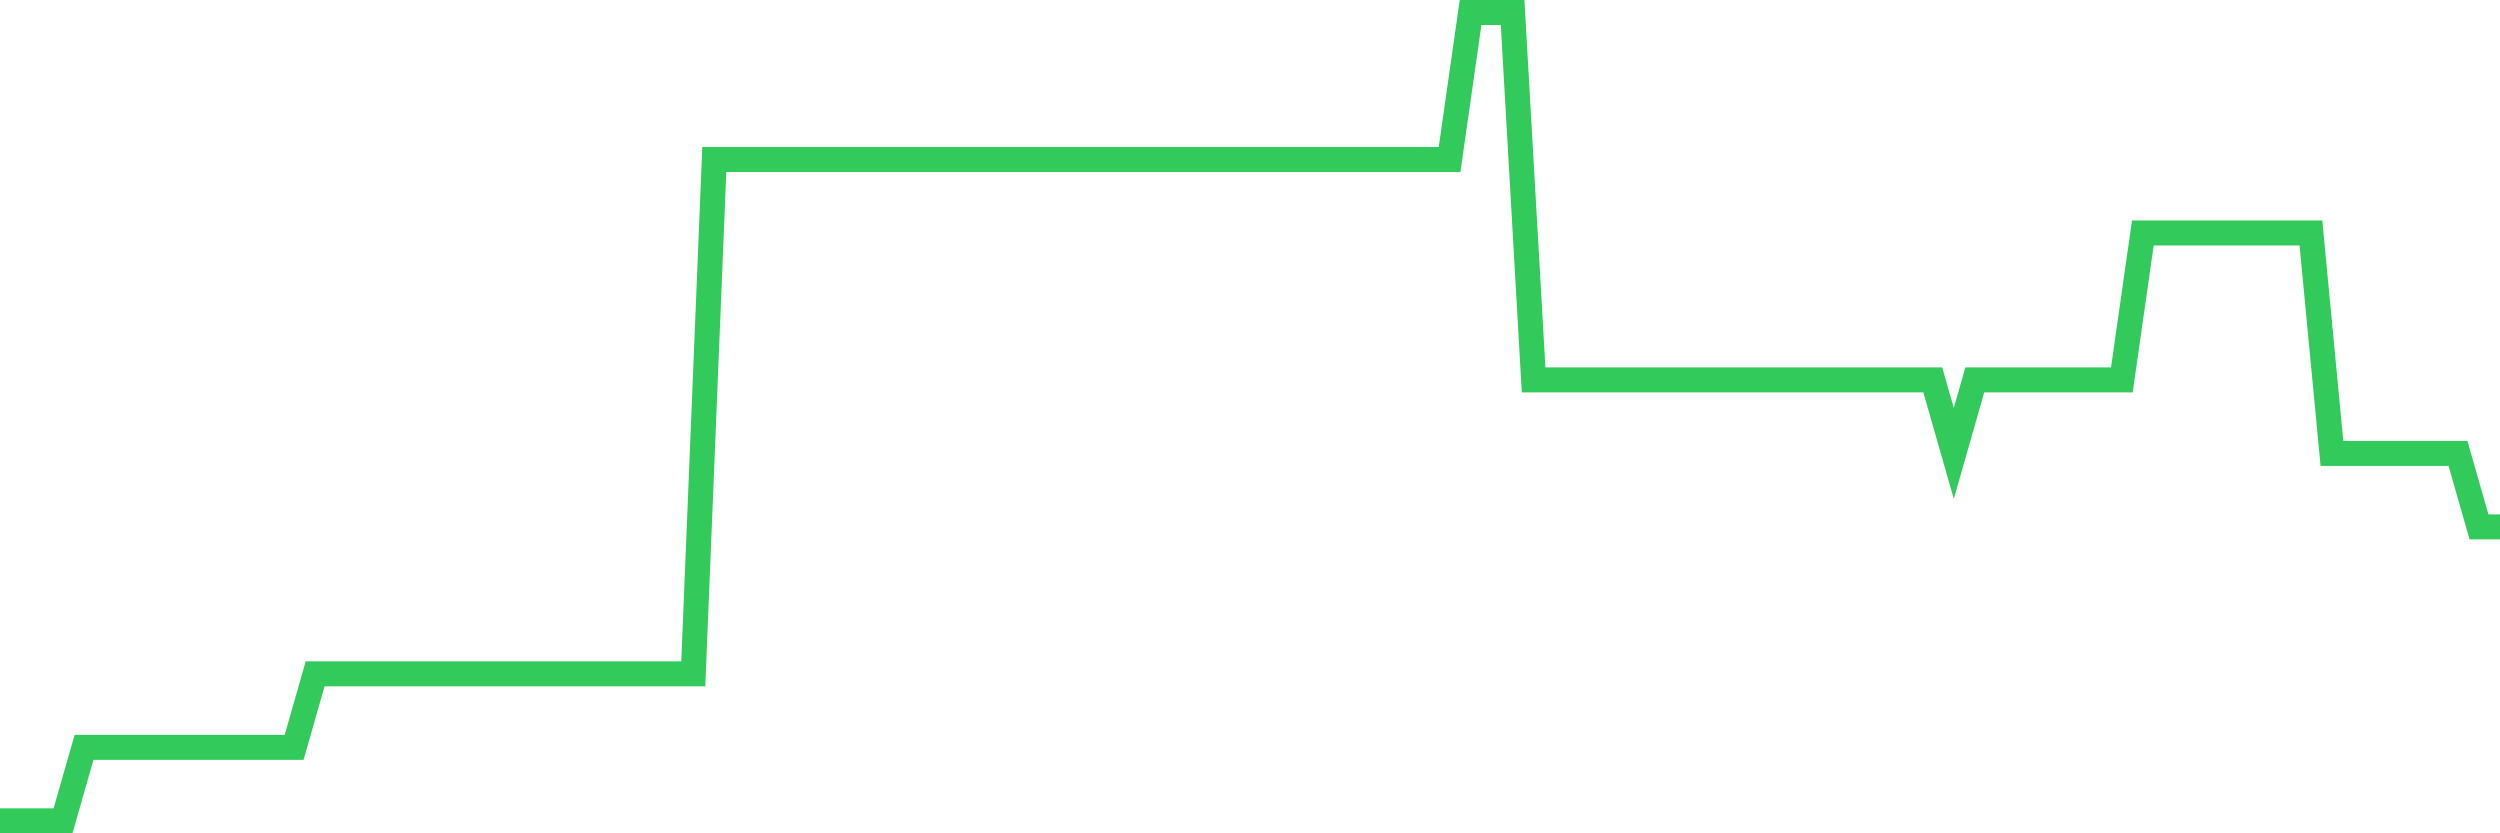 <svg
  xmlns="http://www.w3.org/2000/svg"
  xmlns:xlink="http://www.w3.org/1999/xlink"
  width="120"
  height="40"
  viewBox="0 0 120 40"
  preserveAspectRatio="none"
>
  <polyline
    points="0,39.4 1.008,39.4 2.017,39.4 3.025,39.4 4.034,35.873 5.042,35.873 6.05,35.873 7.059,35.873 8.067,35.873 9.076,35.873 10.084,35.873 11.092,35.873 12.101,35.873 13.109,35.873 14.118,35.873 15.126,32.345 16.134,32.345 17.143,32.345 18.151,32.345 19.16,32.345 20.168,32.345 21.176,32.345 22.185,32.345 23.193,32.345 24.202,32.345 25.21,32.345 26.218,32.345 27.227,32.345 28.235,32.345 29.244,32.345 30.252,32.345 31.261,32.345 32.269,32.345 33.277,32.345 34.286,7.655 35.294,7.655 36.303,7.655 37.311,7.655 38.319,7.655 39.328,7.655 40.336,7.655 41.345,7.655 42.353,7.655 43.361,7.655 44.37,7.655 45.378,7.655 46.387,7.655 47.395,7.655 48.403,7.655 49.412,7.655 50.42,7.655 51.429,7.655 52.437,7.655 53.445,7.655 54.454,7.655 55.462,7.655 56.471,7.655 57.479,7.655 58.487,7.655 59.496,7.655 60.504,7.655 61.513,7.655 62.521,7.655 63.529,7.655 64.538,7.655 65.546,7.655 66.555,7.655 67.563,7.655 68.571,7.655 69.58,7.655 70.588,0.6 71.597,0.6 72.605,0.6 73.613,18.236 74.622,18.236 75.63,18.236 76.639,18.236 77.647,18.236 78.655,18.236 79.664,18.236 80.672,18.236 81.681,18.236 82.689,18.236 83.697,18.236 84.706,18.236 85.714,18.236 86.723,18.236 87.731,18.236 88.739,18.236 89.748,18.236 90.756,18.236 91.765,18.236 92.773,18.236 93.782,21.764 94.79,18.236 95.798,18.236 96.807,18.236 97.815,18.236 98.824,18.236 99.832,18.236 100.84,18.236 101.849,18.236 102.857,11.182 103.866,11.182 104.874,11.182 105.882,11.182 106.891,11.182 107.899,11.182 108.908,11.182 109.916,11.182 110.924,11.182 111.933,21.764 112.941,21.764 113.95,21.764 114.958,21.764 115.966,21.764 116.975,21.764 117.983,21.764 118.992,25.291 120,25.291"
    fill="none"
    stroke="#32ca5b"
    stroke-width="1.2"
  >
  </polyline>
</svg>